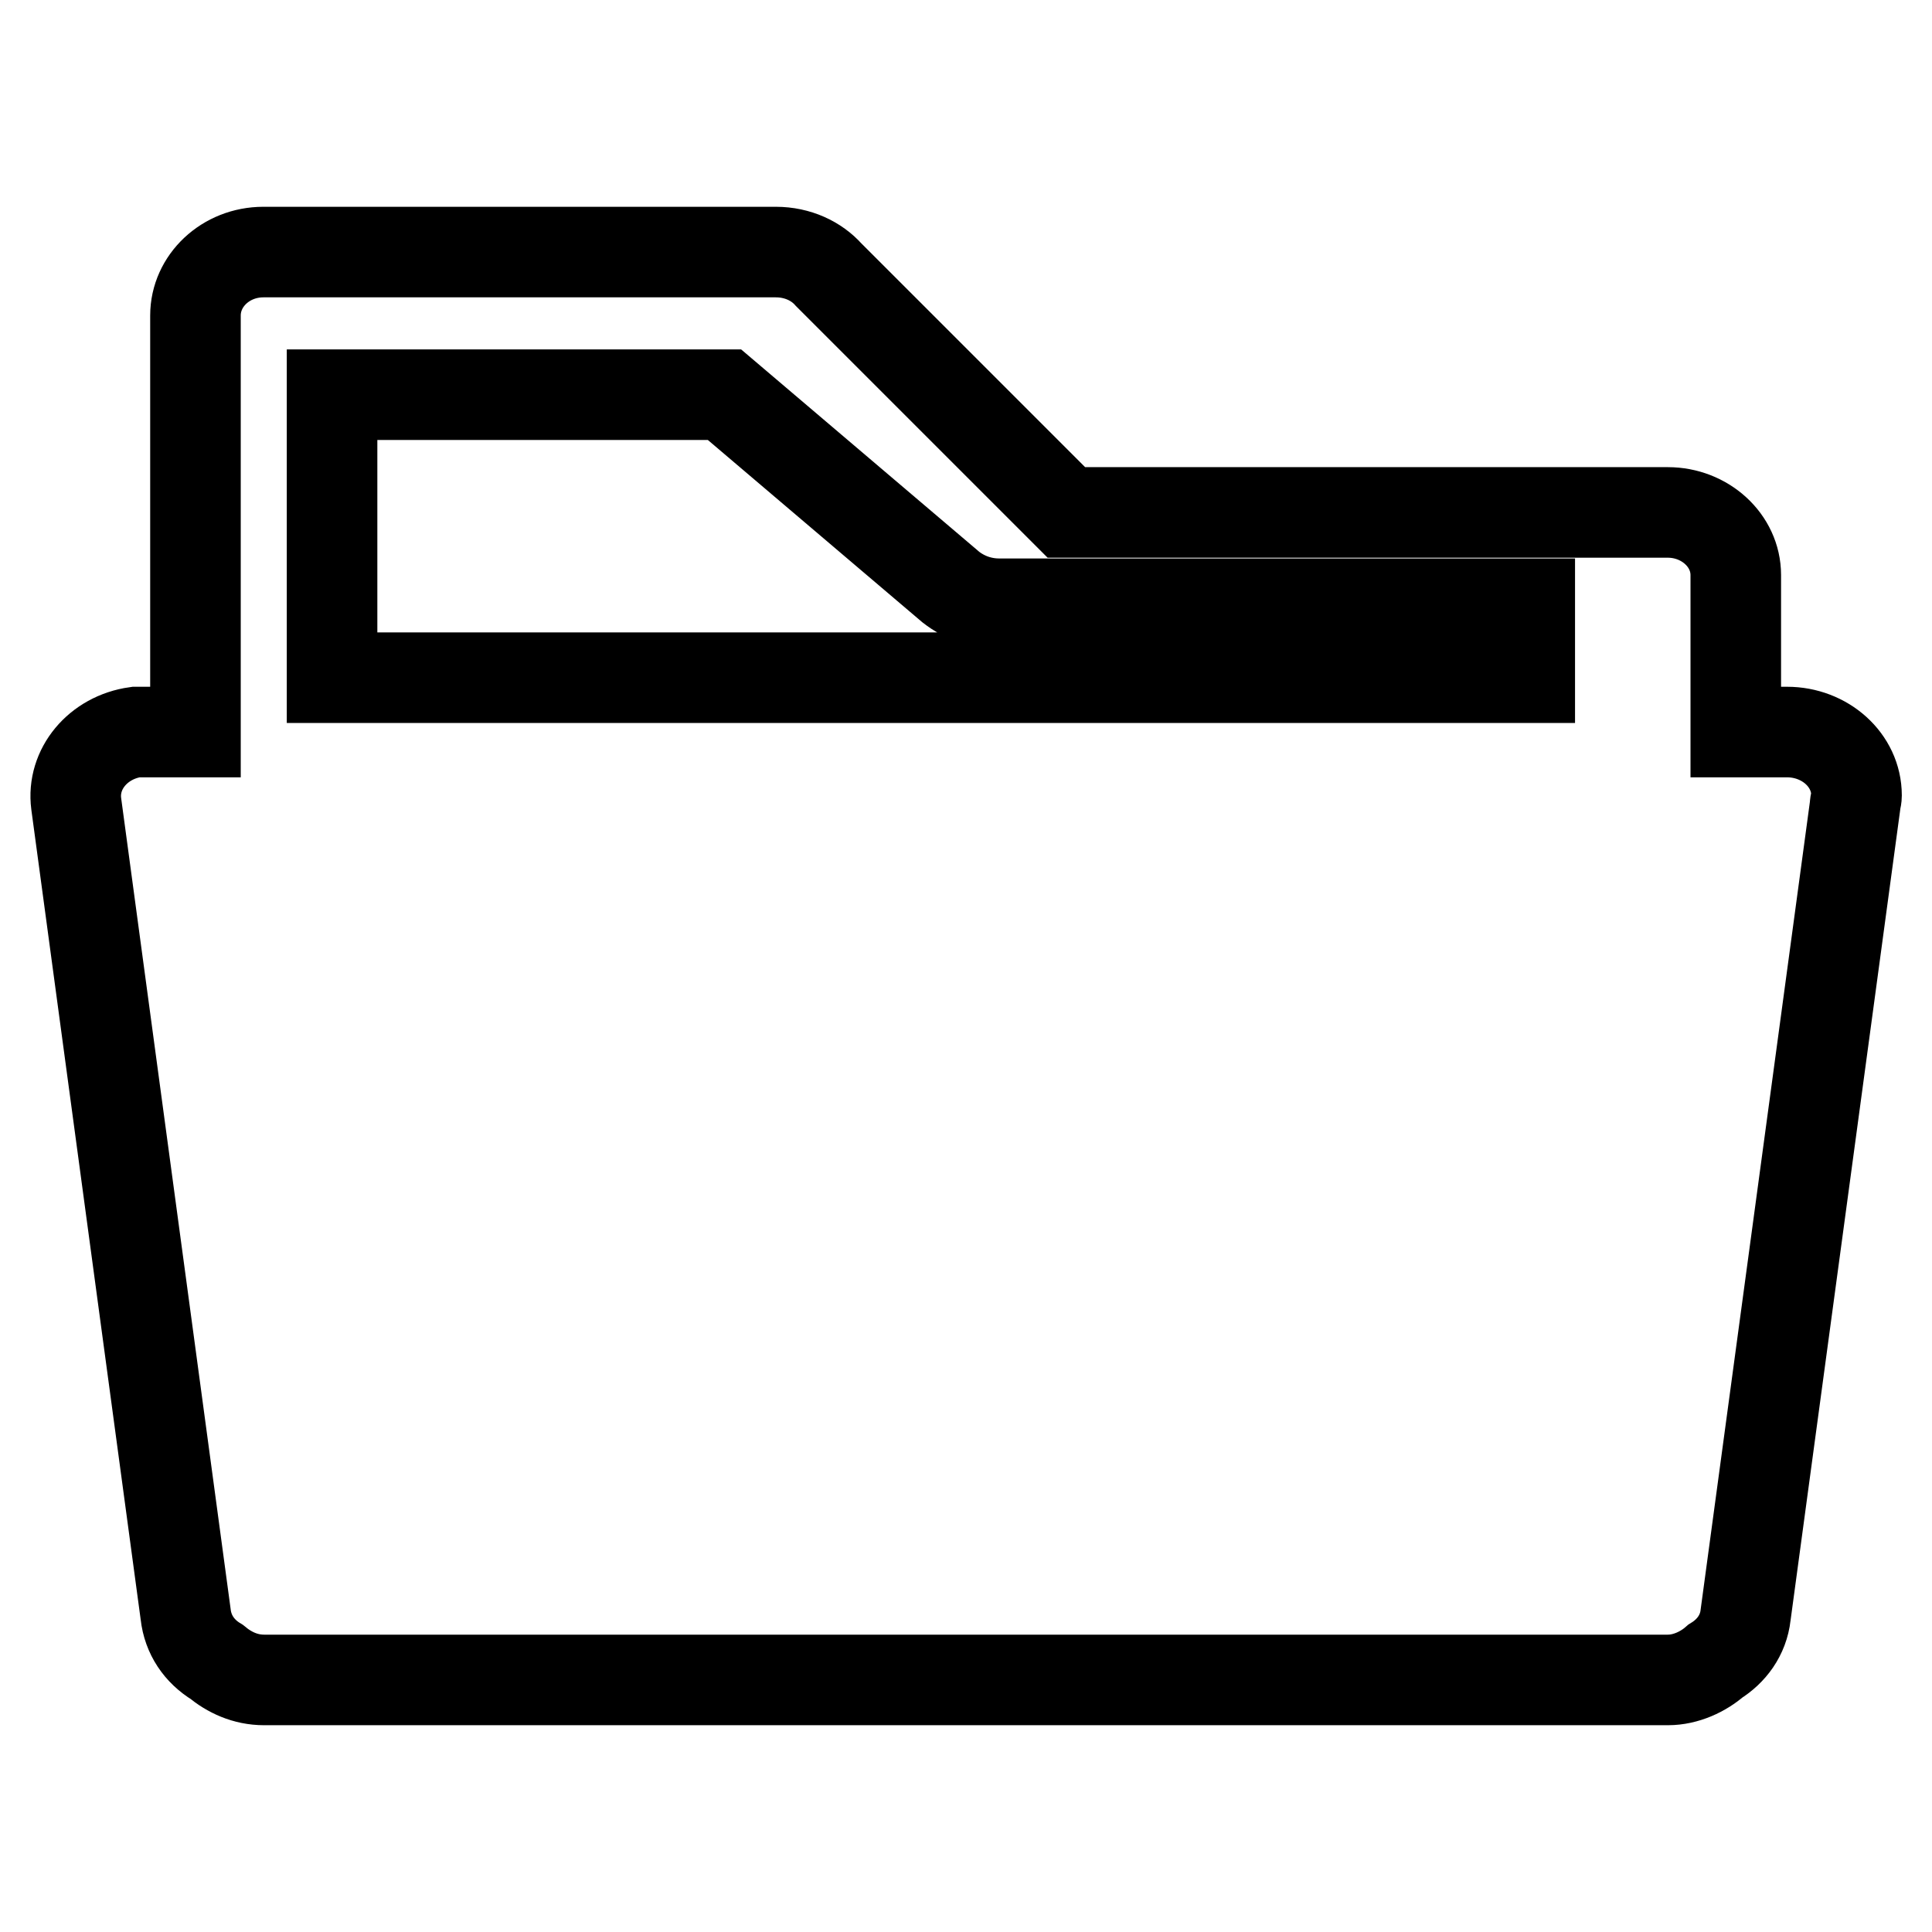<?xml version="1.0" encoding="utf-8"?>
<!-- Svg Vector Icons : http://www.onlinewebfonts.com/icon -->
<!DOCTYPE svg PUBLIC "-//W3C//DTD SVG 1.1//EN" "http://www.w3.org/Graphics/SVG/1.1/DTD/svg11.dtd">
<svg version="1.1" xmlns="http://www.w3.org/2000/svg" xmlns:xlink="http://www.w3.org/1999/xlink" x="0px" y="0px" viewBox="0 0 256 256" enable-background="new 0 0 256 256" xml:space="preserve">
<g> <path stroke-width="12" fill-opacity="0" stroke="#000000"  d="M19.1,97h6.8V41.8c0-4.6,4-8.4,9-8.4h67.9c2.9,0,5.4,1.2,7,3l31.5,31.5H221c4.9,0,9,3.7,9,8.3V97h6.8 c5,0,9.2,3.7,9.2,8.4c0,0.5-0.2,0.9-0.2,1.4l-14.5,107.2c-0.3,2.7-1.9,4.8-4,6.1c-1.6,1.4-3.9,2.5-6.3,2.5H35c-2.5,0-4.6-1-6.3-2.4 c-2.3-1.4-3.8-3.6-4.1-6.3L10.1,106.5C9.5,101.9,13,97.7,18,97H19.1L19.1,97z M44,89.8h158.7v-9.8h-70.3c-2.4,0-4.6-0.8-6.4-2.2 L96,52.3H44L44,89.8L44,89.8z"/></g>
</svg>